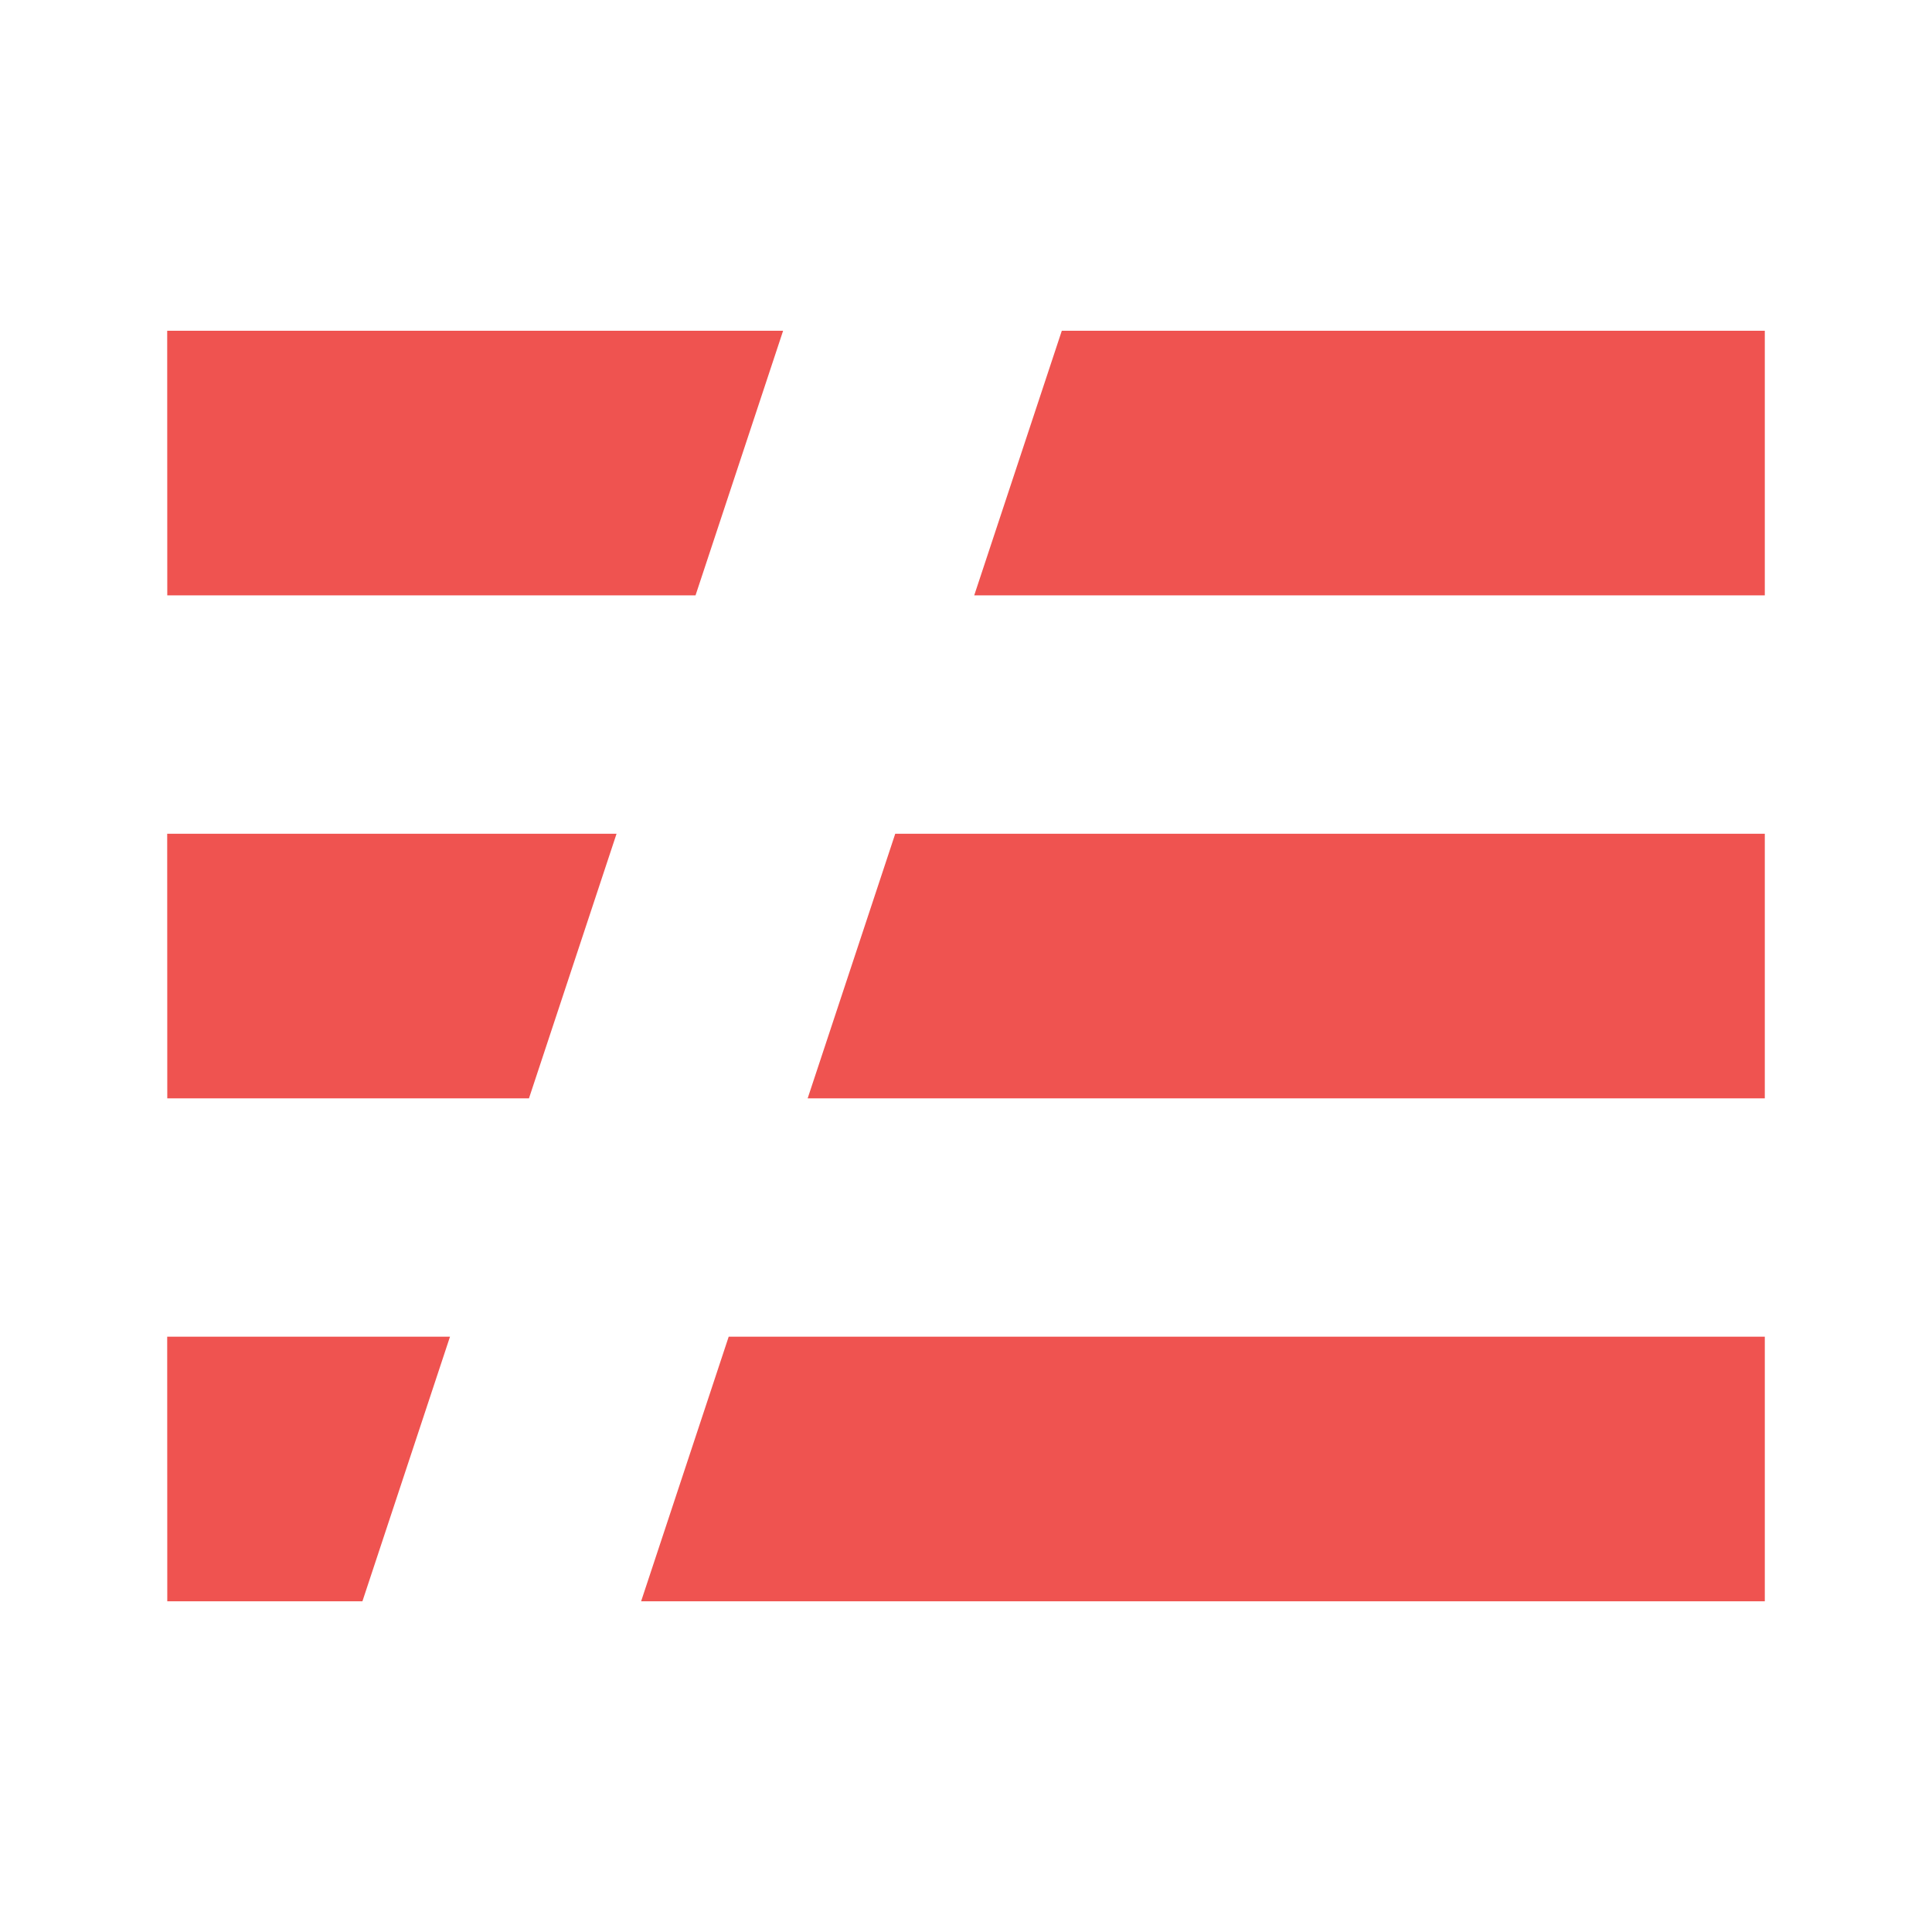 <?xml version="1.0" encoding="UTF-8"?>
<svg fill="none" version="1.1" viewBox="0 0 24 24" xmlns="http://www.w3.org/2000/svg">
 <path d="m2.077 16.605h3.513l-1.088 3.287h-2.424zm0-6.248h5.582l-1.088 3.287h-4.493zm0-6.248h7.651l-1.088 3.287h-6.562zm11.113 0h8.733v3.287h-9.821zm-2.069 6.248h10.802v3.287h-11.89zm-2.069 6.248h12.871v3.287h-13.959z" fill="#ef5350" stroke-width=".945"/>
</svg>
